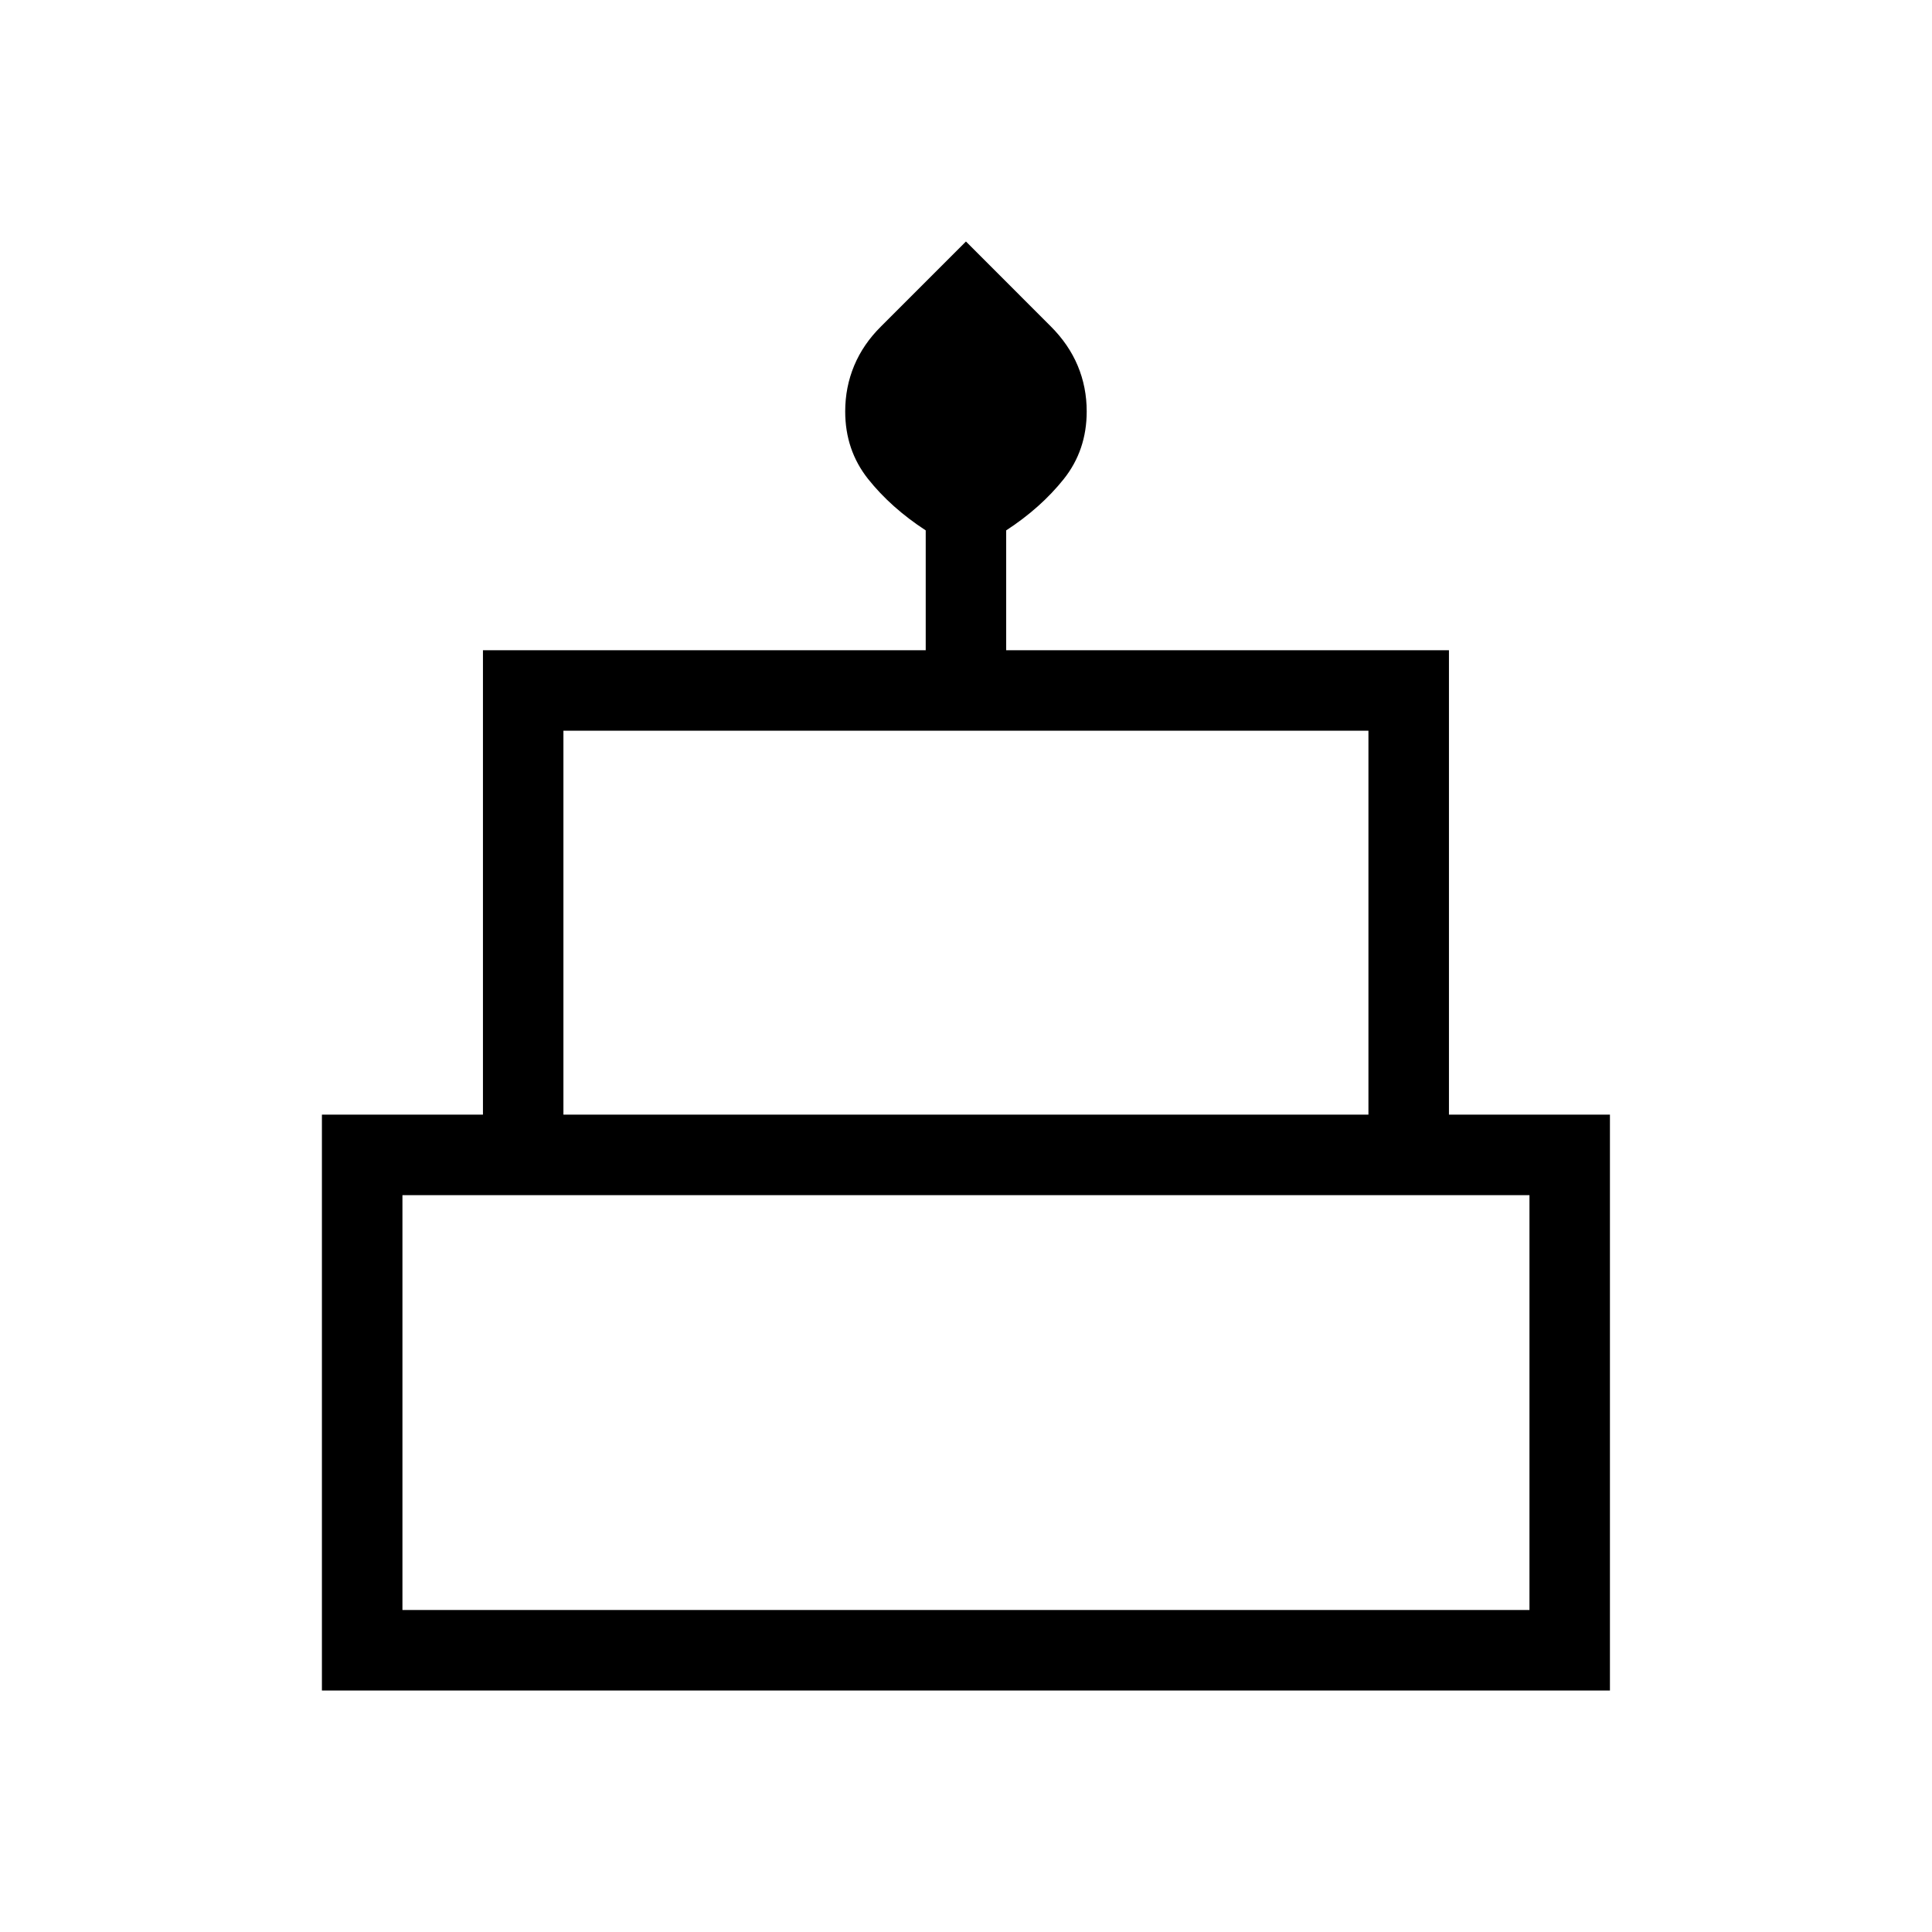 <?xml version="1.0" encoding="UTF-8"?> <svg xmlns="http://www.w3.org/2000/svg" width="40" height="40" viewBox="0 0 40 40" fill="none"><mask id="mask0_299_223" style="mask-type:alpha" maskUnits="userSpaceOnUse" x="0" y="0" width="40" height="40"><rect width="40" height="40" fill="#D9D9D9"></rect></mask><g mask="url(#mask0_299_223)"><path d="M6.665 35V23.077H9.999V13.462H19.166V10.981C18.687 10.669 18.289 10.314 17.973 9.917C17.657 9.519 17.499 9.053 17.499 8.518C17.499 8.183 17.561 7.867 17.685 7.57C17.809 7.273 17.994 7.002 18.243 6.756L19.999 5L21.751 6.753C22.002 7.003 22.189 7.276 22.313 7.572C22.437 7.868 22.499 8.183 22.499 8.518C22.499 9.053 22.341 9.519 22.025 9.917C21.708 10.314 21.311 10.669 20.832 10.981V13.462H29.999V23.077H33.332V35H6.665ZM11.665 23.077H28.332V15.128H11.665V23.077ZM8.332 33.333H31.666V24.744H8.332V33.333Z" fill="black"></path></g></svg> 